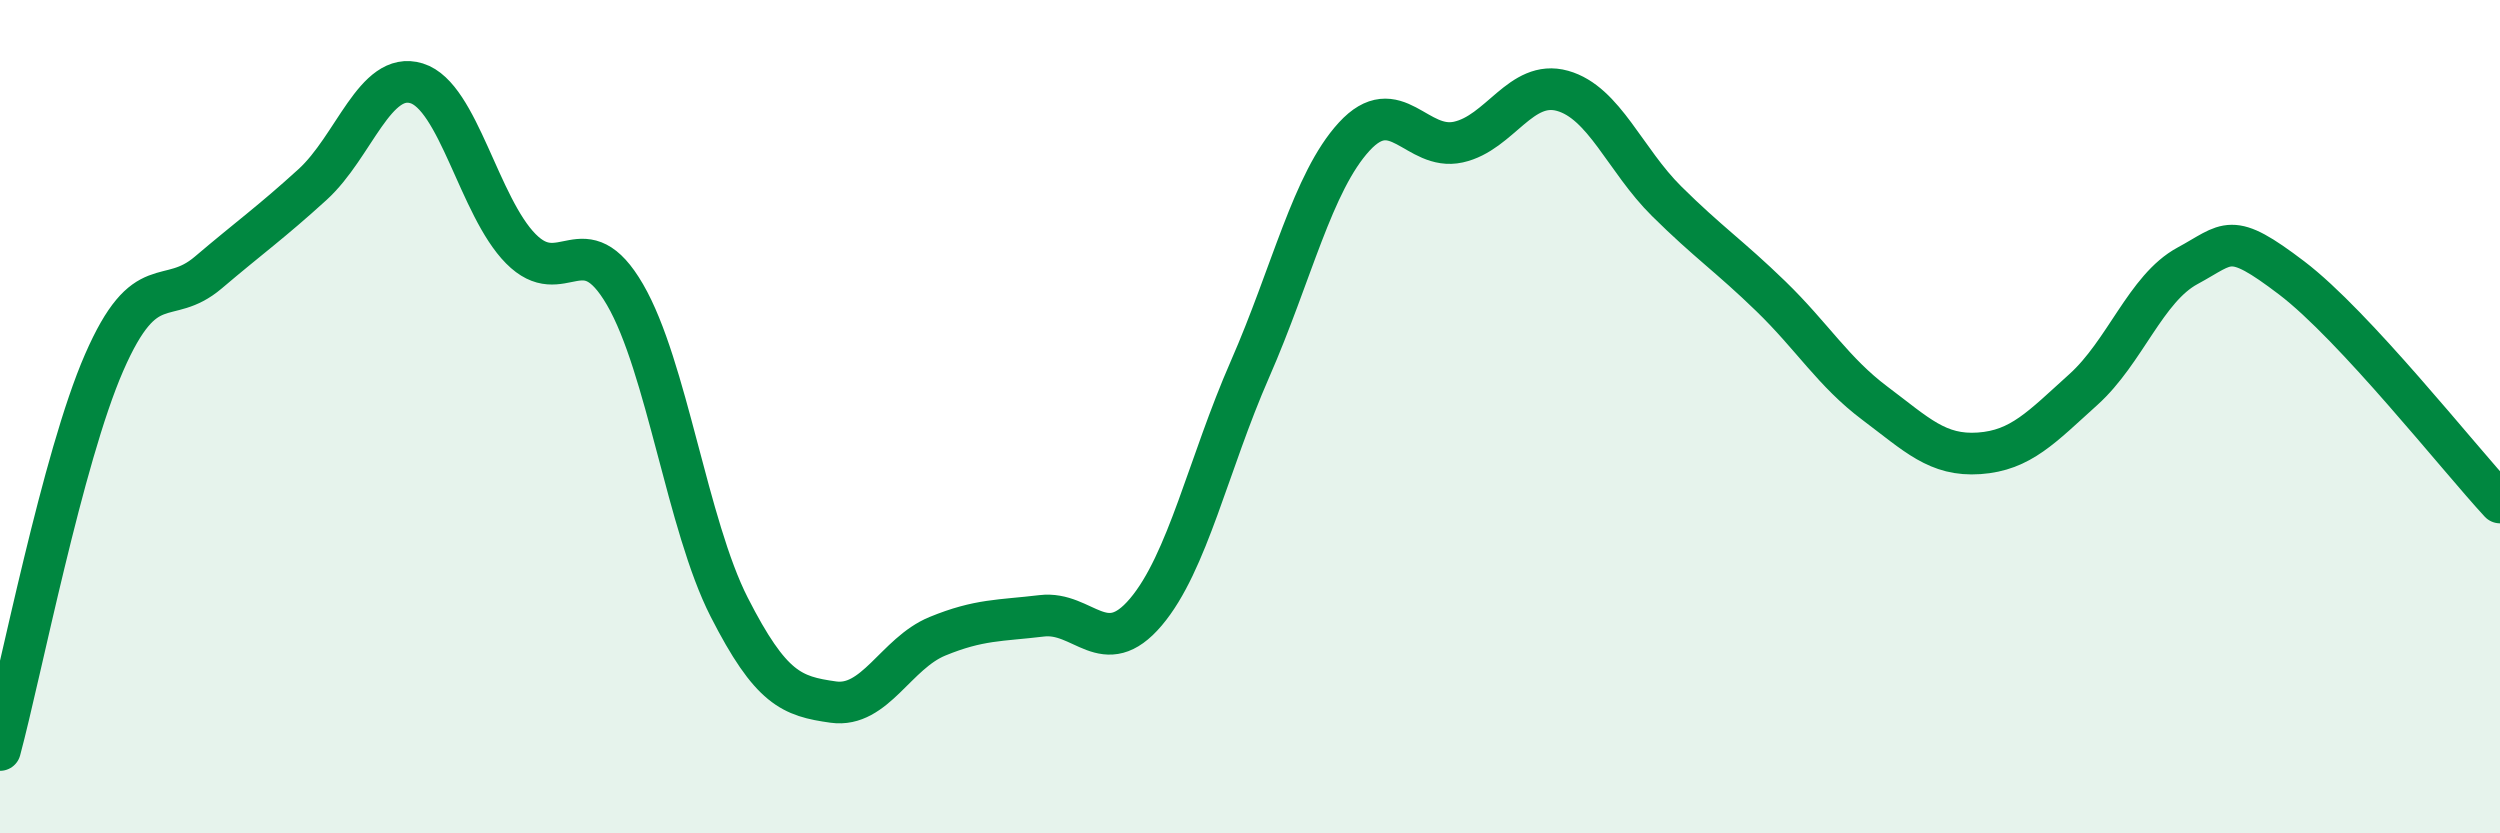 
    <svg width="60" height="20" viewBox="0 0 60 20" xmlns="http://www.w3.org/2000/svg">
      <path
        d="M 0,18 C 0.5,16.14 1.5,10.99 2.5,8.7 C 3.5,6.41 4,7.39 5,6.54 C 6,5.69 6.5,5.34 7.5,4.43 C 8.5,3.52 9,1.69 10,2 C 11,2.31 11.5,4.96 12.5,5.97 C 13.5,6.98 14,5.35 15,7.07 C 16,8.79 16.5,12.61 17.5,14.57 C 18.5,16.53 19,16.71 20,16.85 C 21,16.99 21.5,15.68 22.5,15.27 C 23.5,14.86 24,14.9 25,14.78 C 26,14.66 26.5,15.87 27.5,14.69 C 28.5,13.51 29,11.14 30,8.86 C 31,6.58 31.5,4.37 32.5,3.28 C 33.5,2.19 34,3.63 35,3.41 C 36,3.19 36.5,1.9 37.5,2.18 C 38.5,2.46 39,3.84 40,4.83 C 41,5.82 41.5,6.14 42.5,7.11 C 43.5,8.08 44,8.93 45,9.68 C 46,10.43 46.5,10.95 47.5,10.88 C 48.5,10.81 49,10.25 50,9.35 C 51,8.45 51.5,6.92 52.5,6.38 C 53.5,5.84 53.5,5.53 55,6.67 C 56.5,7.81 59,10.98 60,12.06L60 20L0 20Z"
        fill="#008740"
        opacity="0.1"
        stroke-linecap="round"
        stroke-linejoin="round"
      />
      <path
        d="M 0,18 C 0.5,16.14 1.5,10.99 2.5,8.7 C 3.5,6.41 4,7.39 5,6.54 C 6,5.69 6.5,5.34 7.5,4.43 C 8.5,3.52 9,1.69 10,2 C 11,2.31 11.5,4.96 12.5,5.97 C 13.5,6.98 14,5.35 15,7.07 C 16,8.79 16.5,12.61 17.5,14.57 C 18.5,16.53 19,16.71 20,16.85 C 21,16.99 21.5,15.68 22.5,15.27 C 23.5,14.86 24,14.9 25,14.78 C 26,14.66 26.5,15.87 27.5,14.69 C 28.5,13.51 29,11.14 30,8.86 C 31,6.58 31.5,4.37 32.5,3.28 C 33.5,2.19 34,3.63 35,3.41 C 36,3.19 36.5,1.9 37.5,2.18 C 38.5,2.46 39,3.84 40,4.83 C 41,5.82 41.5,6.14 42.5,7.11 C 43.5,8.08 44,8.93 45,9.68 C 46,10.43 46.5,10.95 47.5,10.88 C 48.5,10.81 49,10.25 50,9.35 C 51,8.45 51.5,6.92 52.5,6.38 C 53.5,5.84 53.5,5.53 55,6.67 C 56.5,7.81 59,10.98 60,12.06"
        stroke="#008740"
        stroke-width="1"
        fill="none"
        stroke-linecap="round"
        stroke-linejoin="round"
      />
    </svg>
  